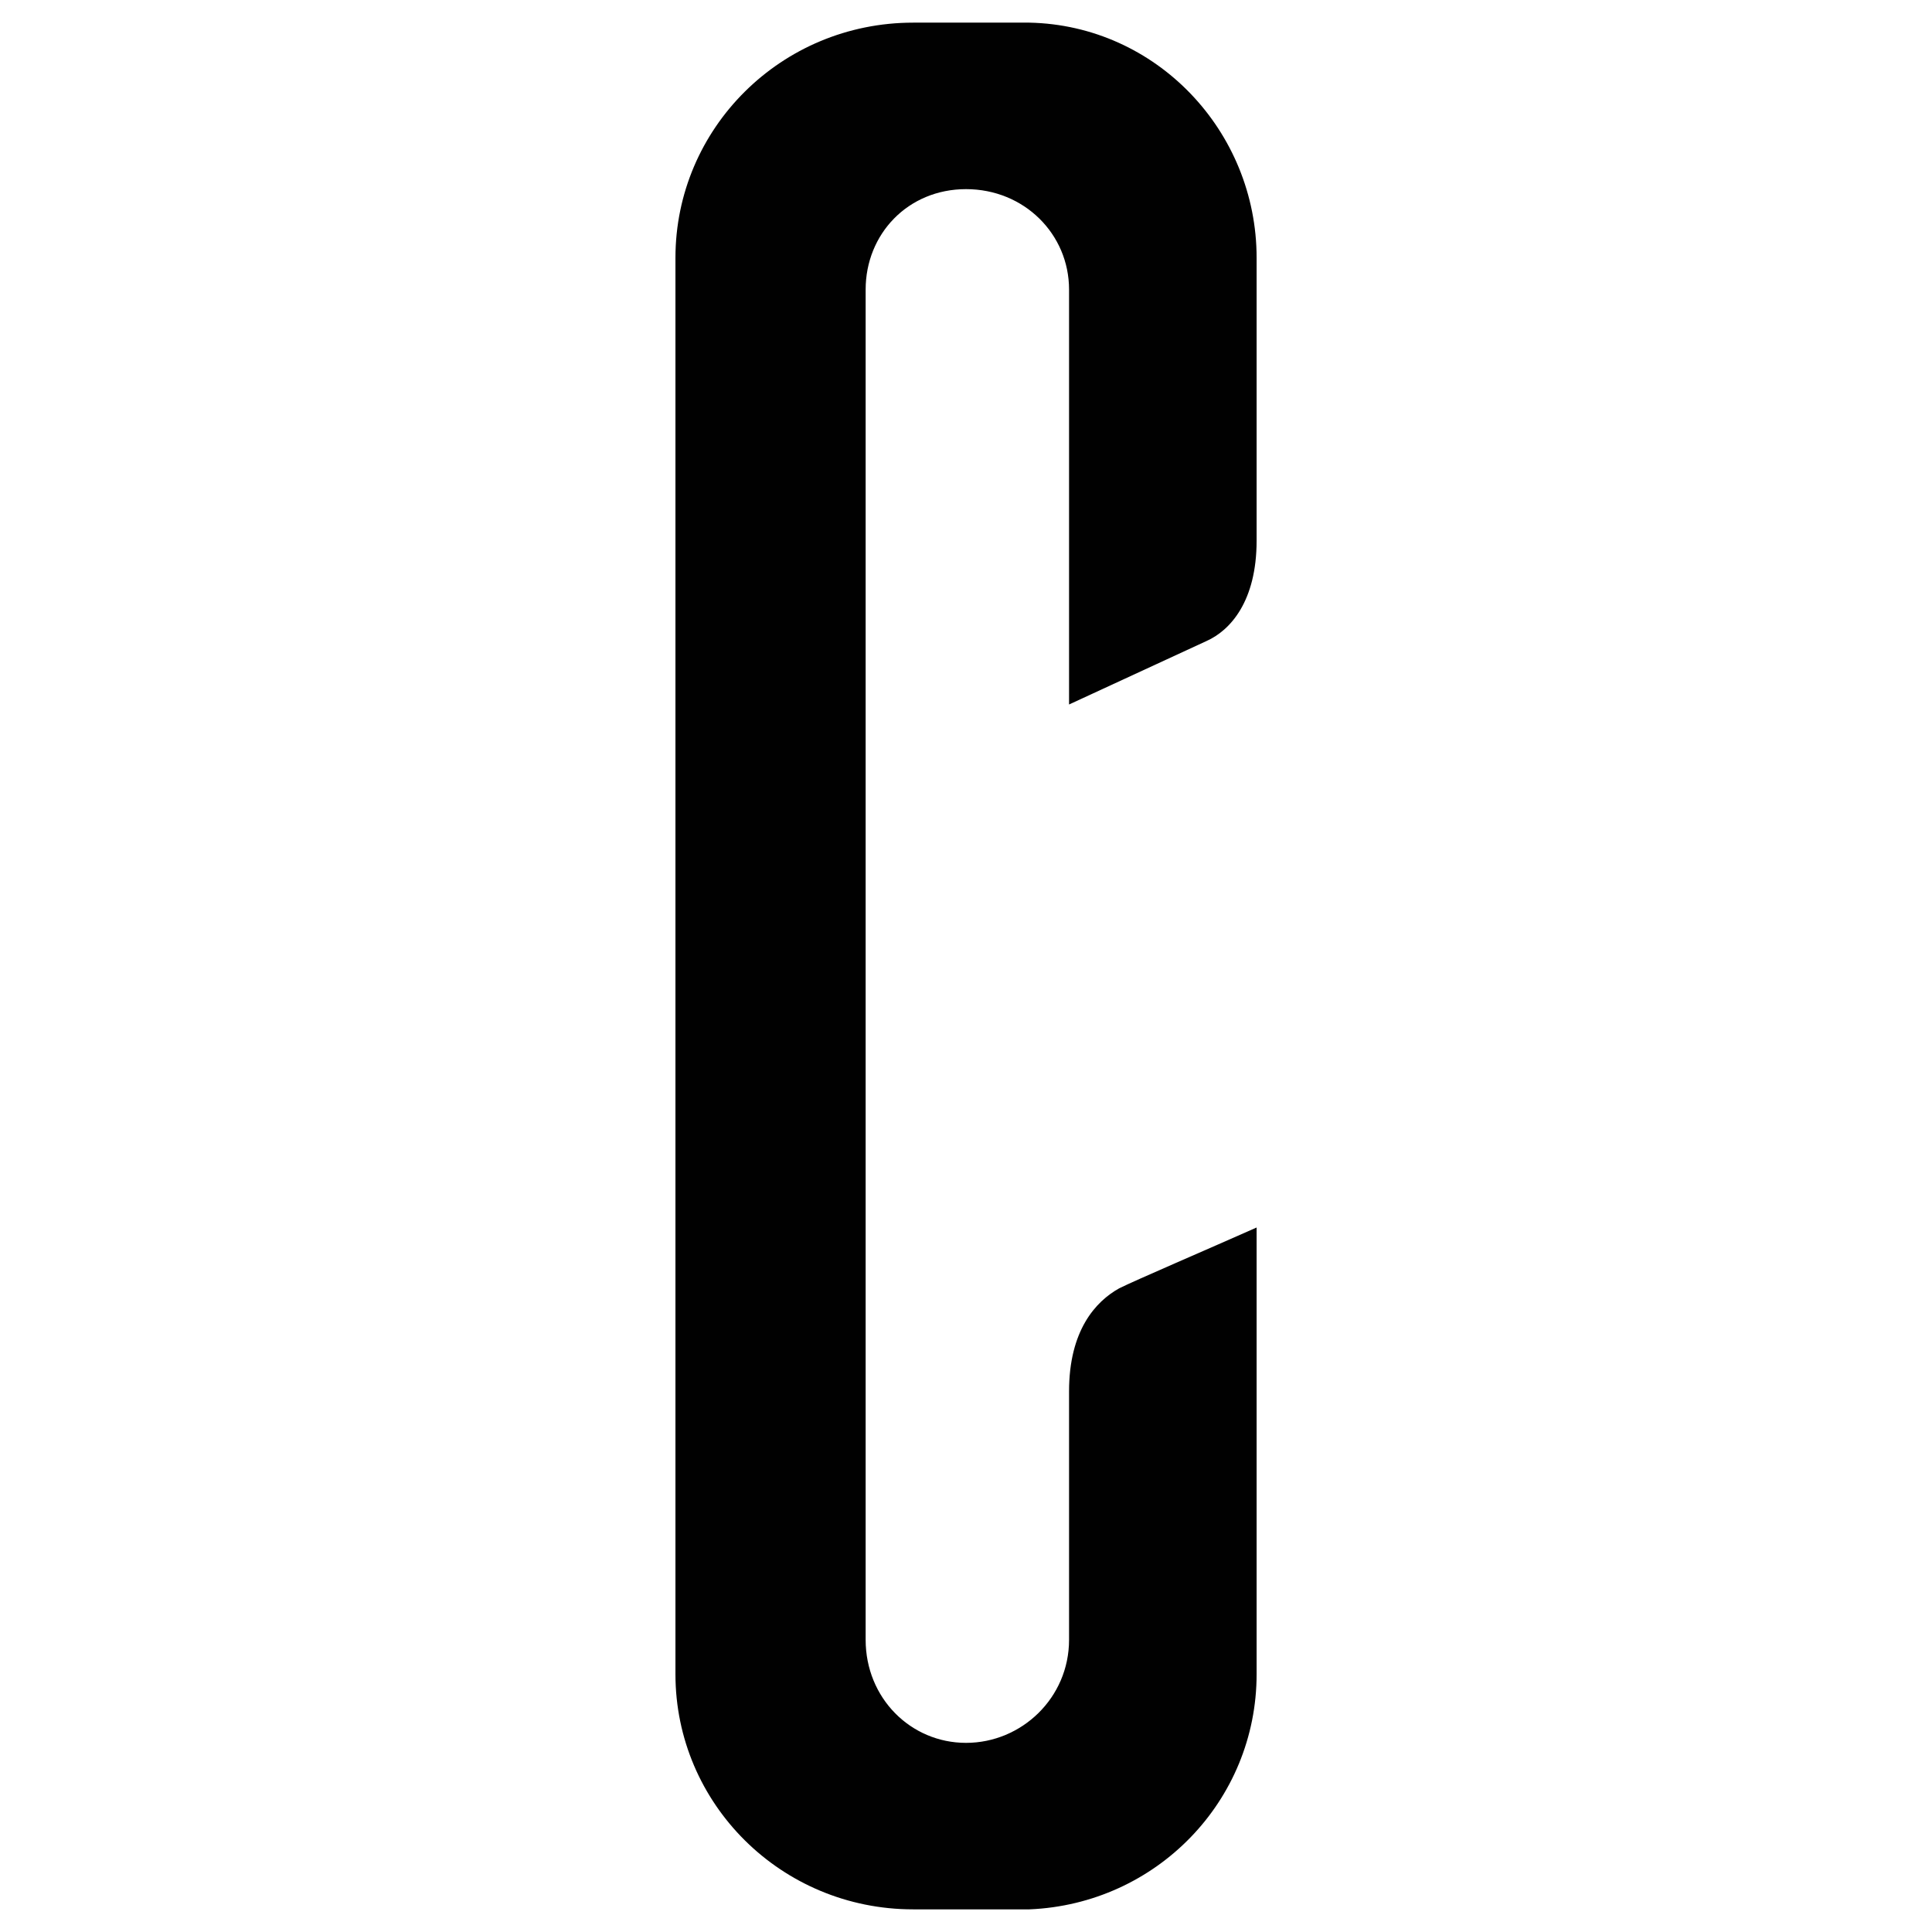 <svg width="512" height="512" viewBox="0 0 512 512" fill="none" xmlns="http://www.w3.org/2000/svg">
<path d="M333.015 443.666C333.015 477.285 306.412 504.599 272.809 506H242.006C207.003 506 179 477.985 179 443.666V68.334C179 34.015 207.003 6 242.006 6H272.809C306.412 6.7 333.015 34.715 333.015 68.334V143.274C333.015 159.383 326.014 167.087 319.713 169.889L283.31 186.698V76.738C283.31 62.03 271.409 50.124 256.007 50.124C240.606 50.124 229.405 62.03 229.405 76.738V434.561C229.405 449.97 241.306 461.876 256.007 461.876C270.709 461.876 283.31 449.97 283.31 434.561V368.726C283.31 352.617 290.311 344.913 296.611 341.411C300.812 339.31 320.413 330.905 333.015 325.302V443.666Z" fill="#010101"/>
</svg>
